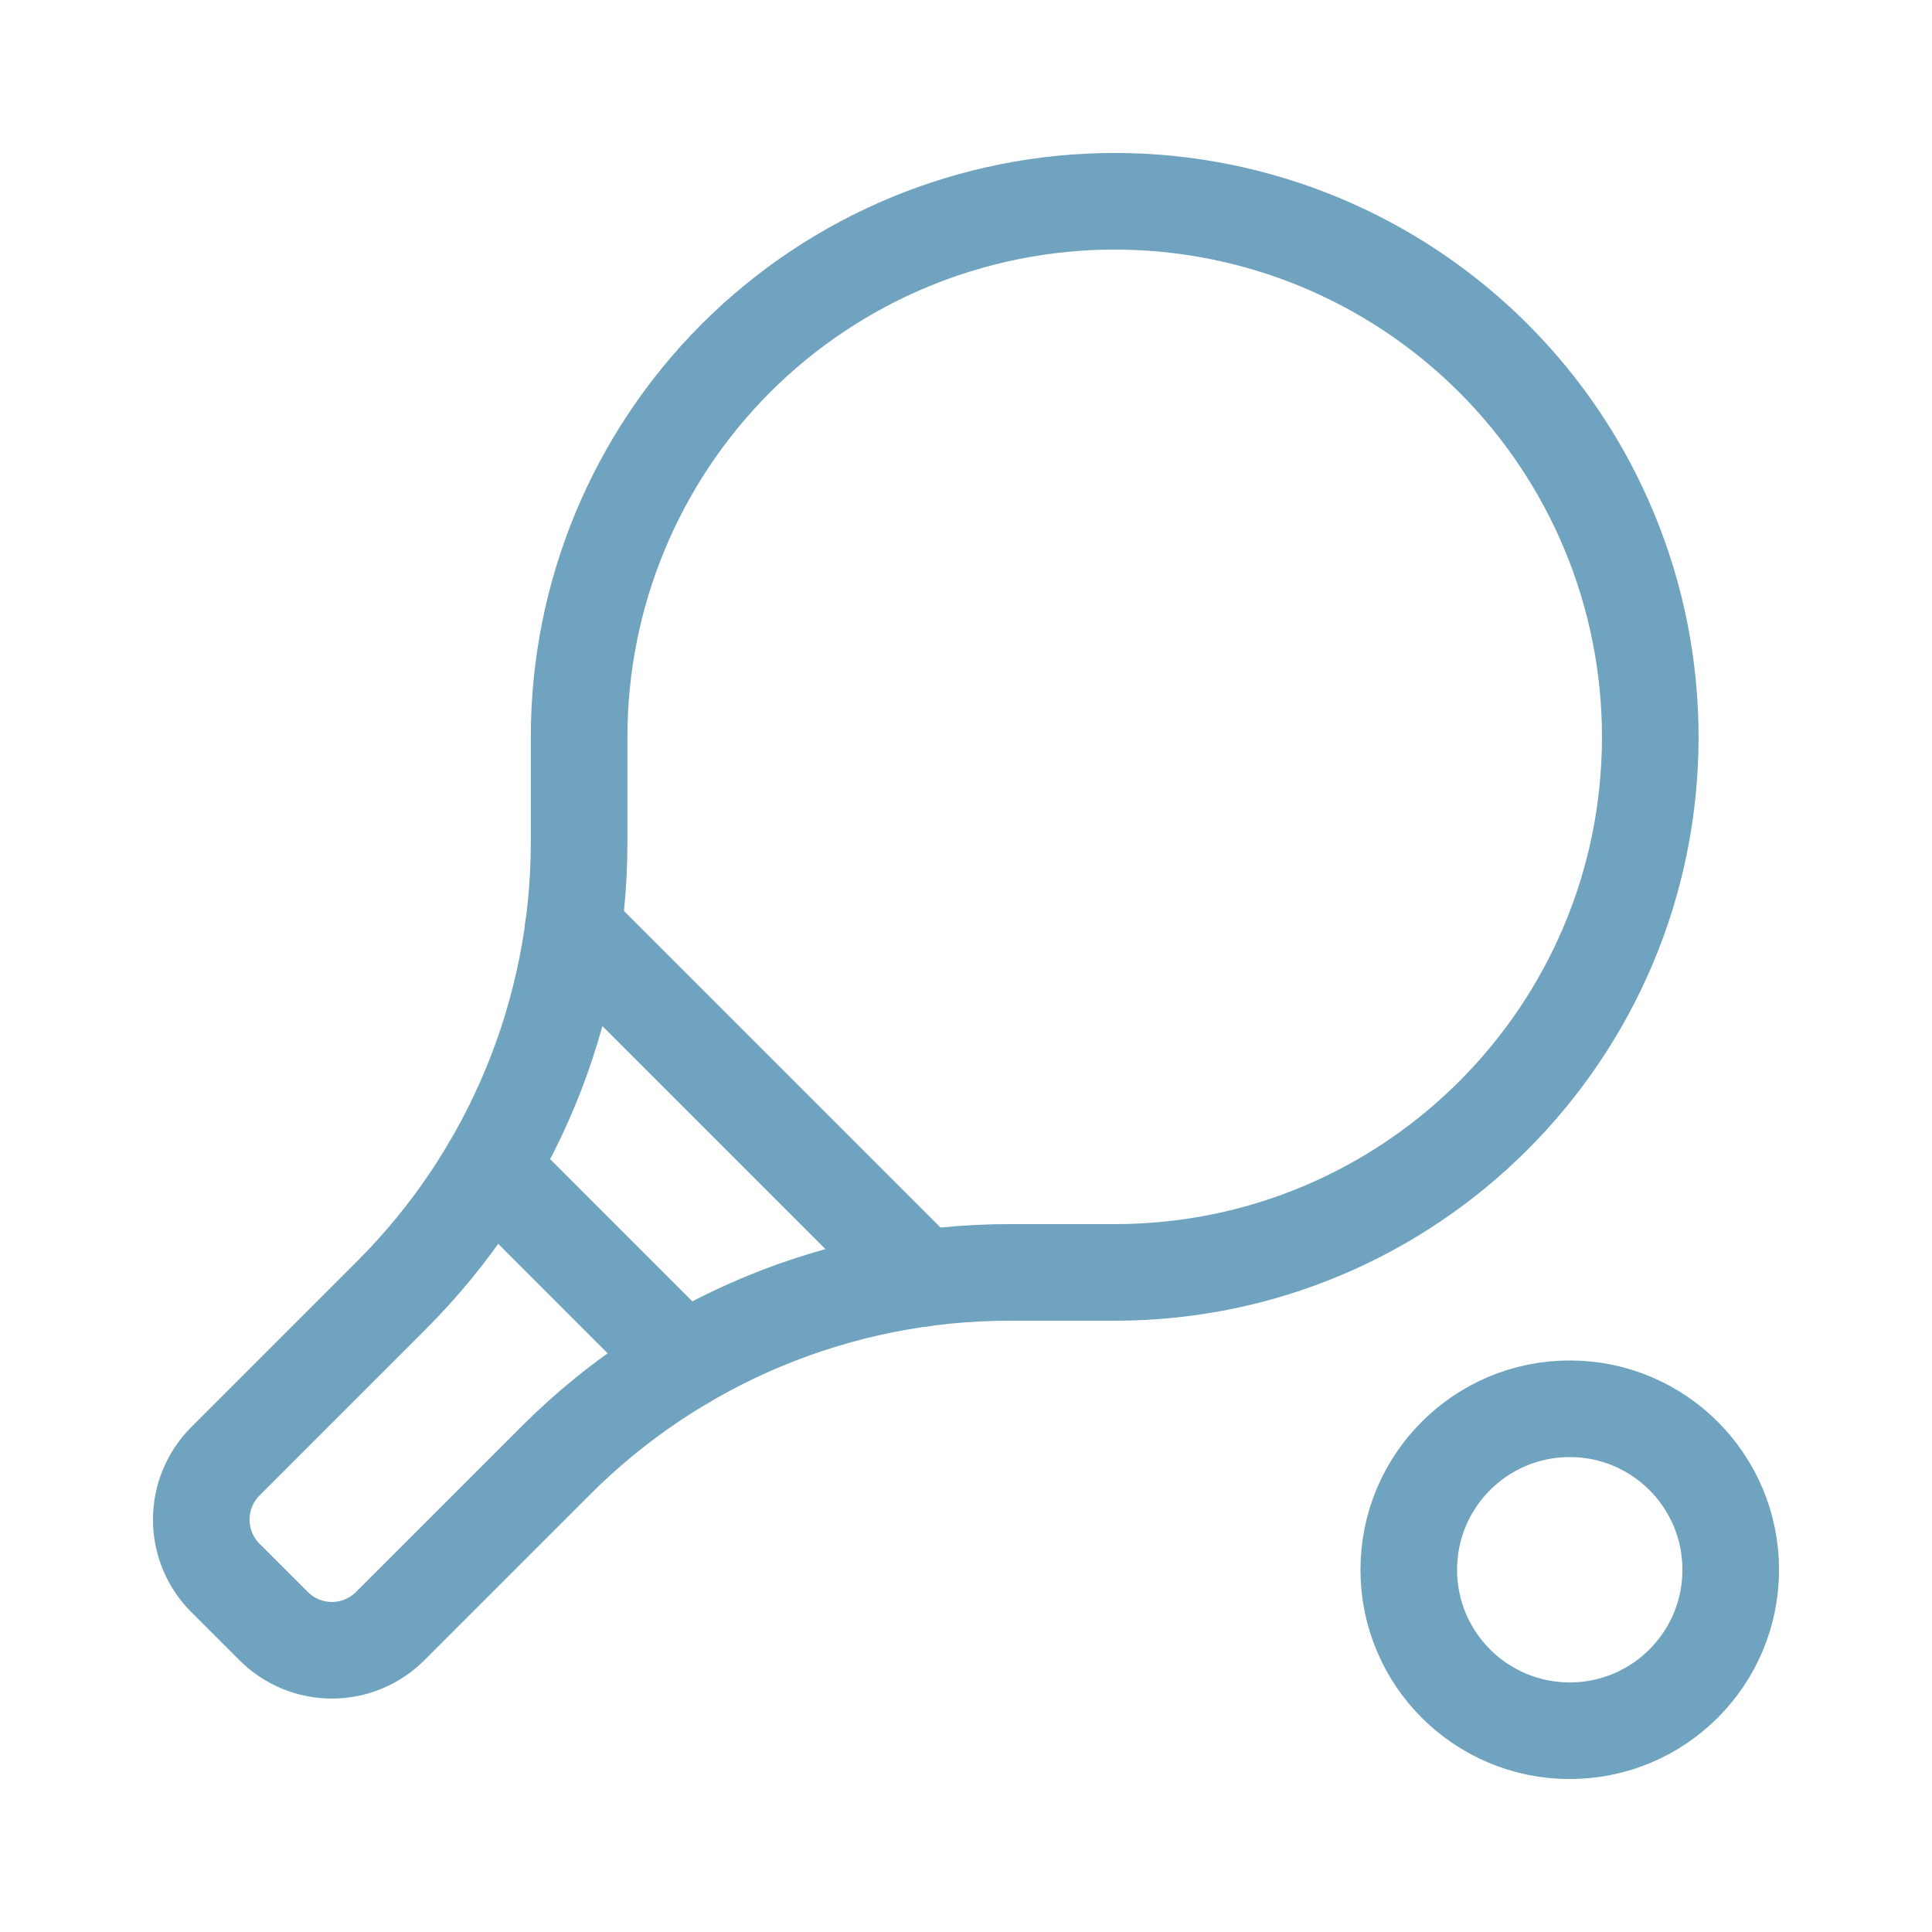 <svg width="40" height="40" viewBox="0 0 40 40" fill="none" xmlns="http://www.w3.org/2000/svg">
<path d="M14.159 28.183L10.151 24.174" stroke="#6FA3C0" stroke-width="2" stroke-linecap="round" stroke-linejoin="round"/>
<path fill-rule="evenodd" clip-rule="evenodd" d="M4.666 32.668L5.666 33.667C5.986 33.987 6.419 34.167 6.872 34.167C7.324 34.167 7.758 33.987 8.078 33.667L11.515 30.23C14.004 27.742 17.378 26.344 20.898 26.344H23.078C29.202 26.344 34.167 21.379 34.167 15.255V15.255C34.167 12.314 32.998 9.494 30.919 7.415C28.839 5.335 26.019 4.167 23.078 4.167V4.167C20.137 4.167 17.317 5.335 15.237 7.414C13.158 9.494 11.99 12.314 11.99 15.255V17.436C11.99 20.955 10.592 24.33 8.103 26.818L4.666 30.255C4.346 30.575 4.167 31.009 4.167 31.462C4.167 31.914 4.346 32.348 4.666 32.668Z" stroke="#6FA3C0" stroke-width="2" stroke-linecap="round" stroke-linejoin="round"/>
<path d="M19.108 26.465L11.868 19.225" stroke="#6FA3C0" stroke-width="2" stroke-linecap="round" stroke-linejoin="round"/>
<circle cx="32.5" cy="32.5" r="3.333" stroke="#6FA3C0" stroke-width="2" stroke-linecap="round" stroke-linejoin="round"/>
</svg>
